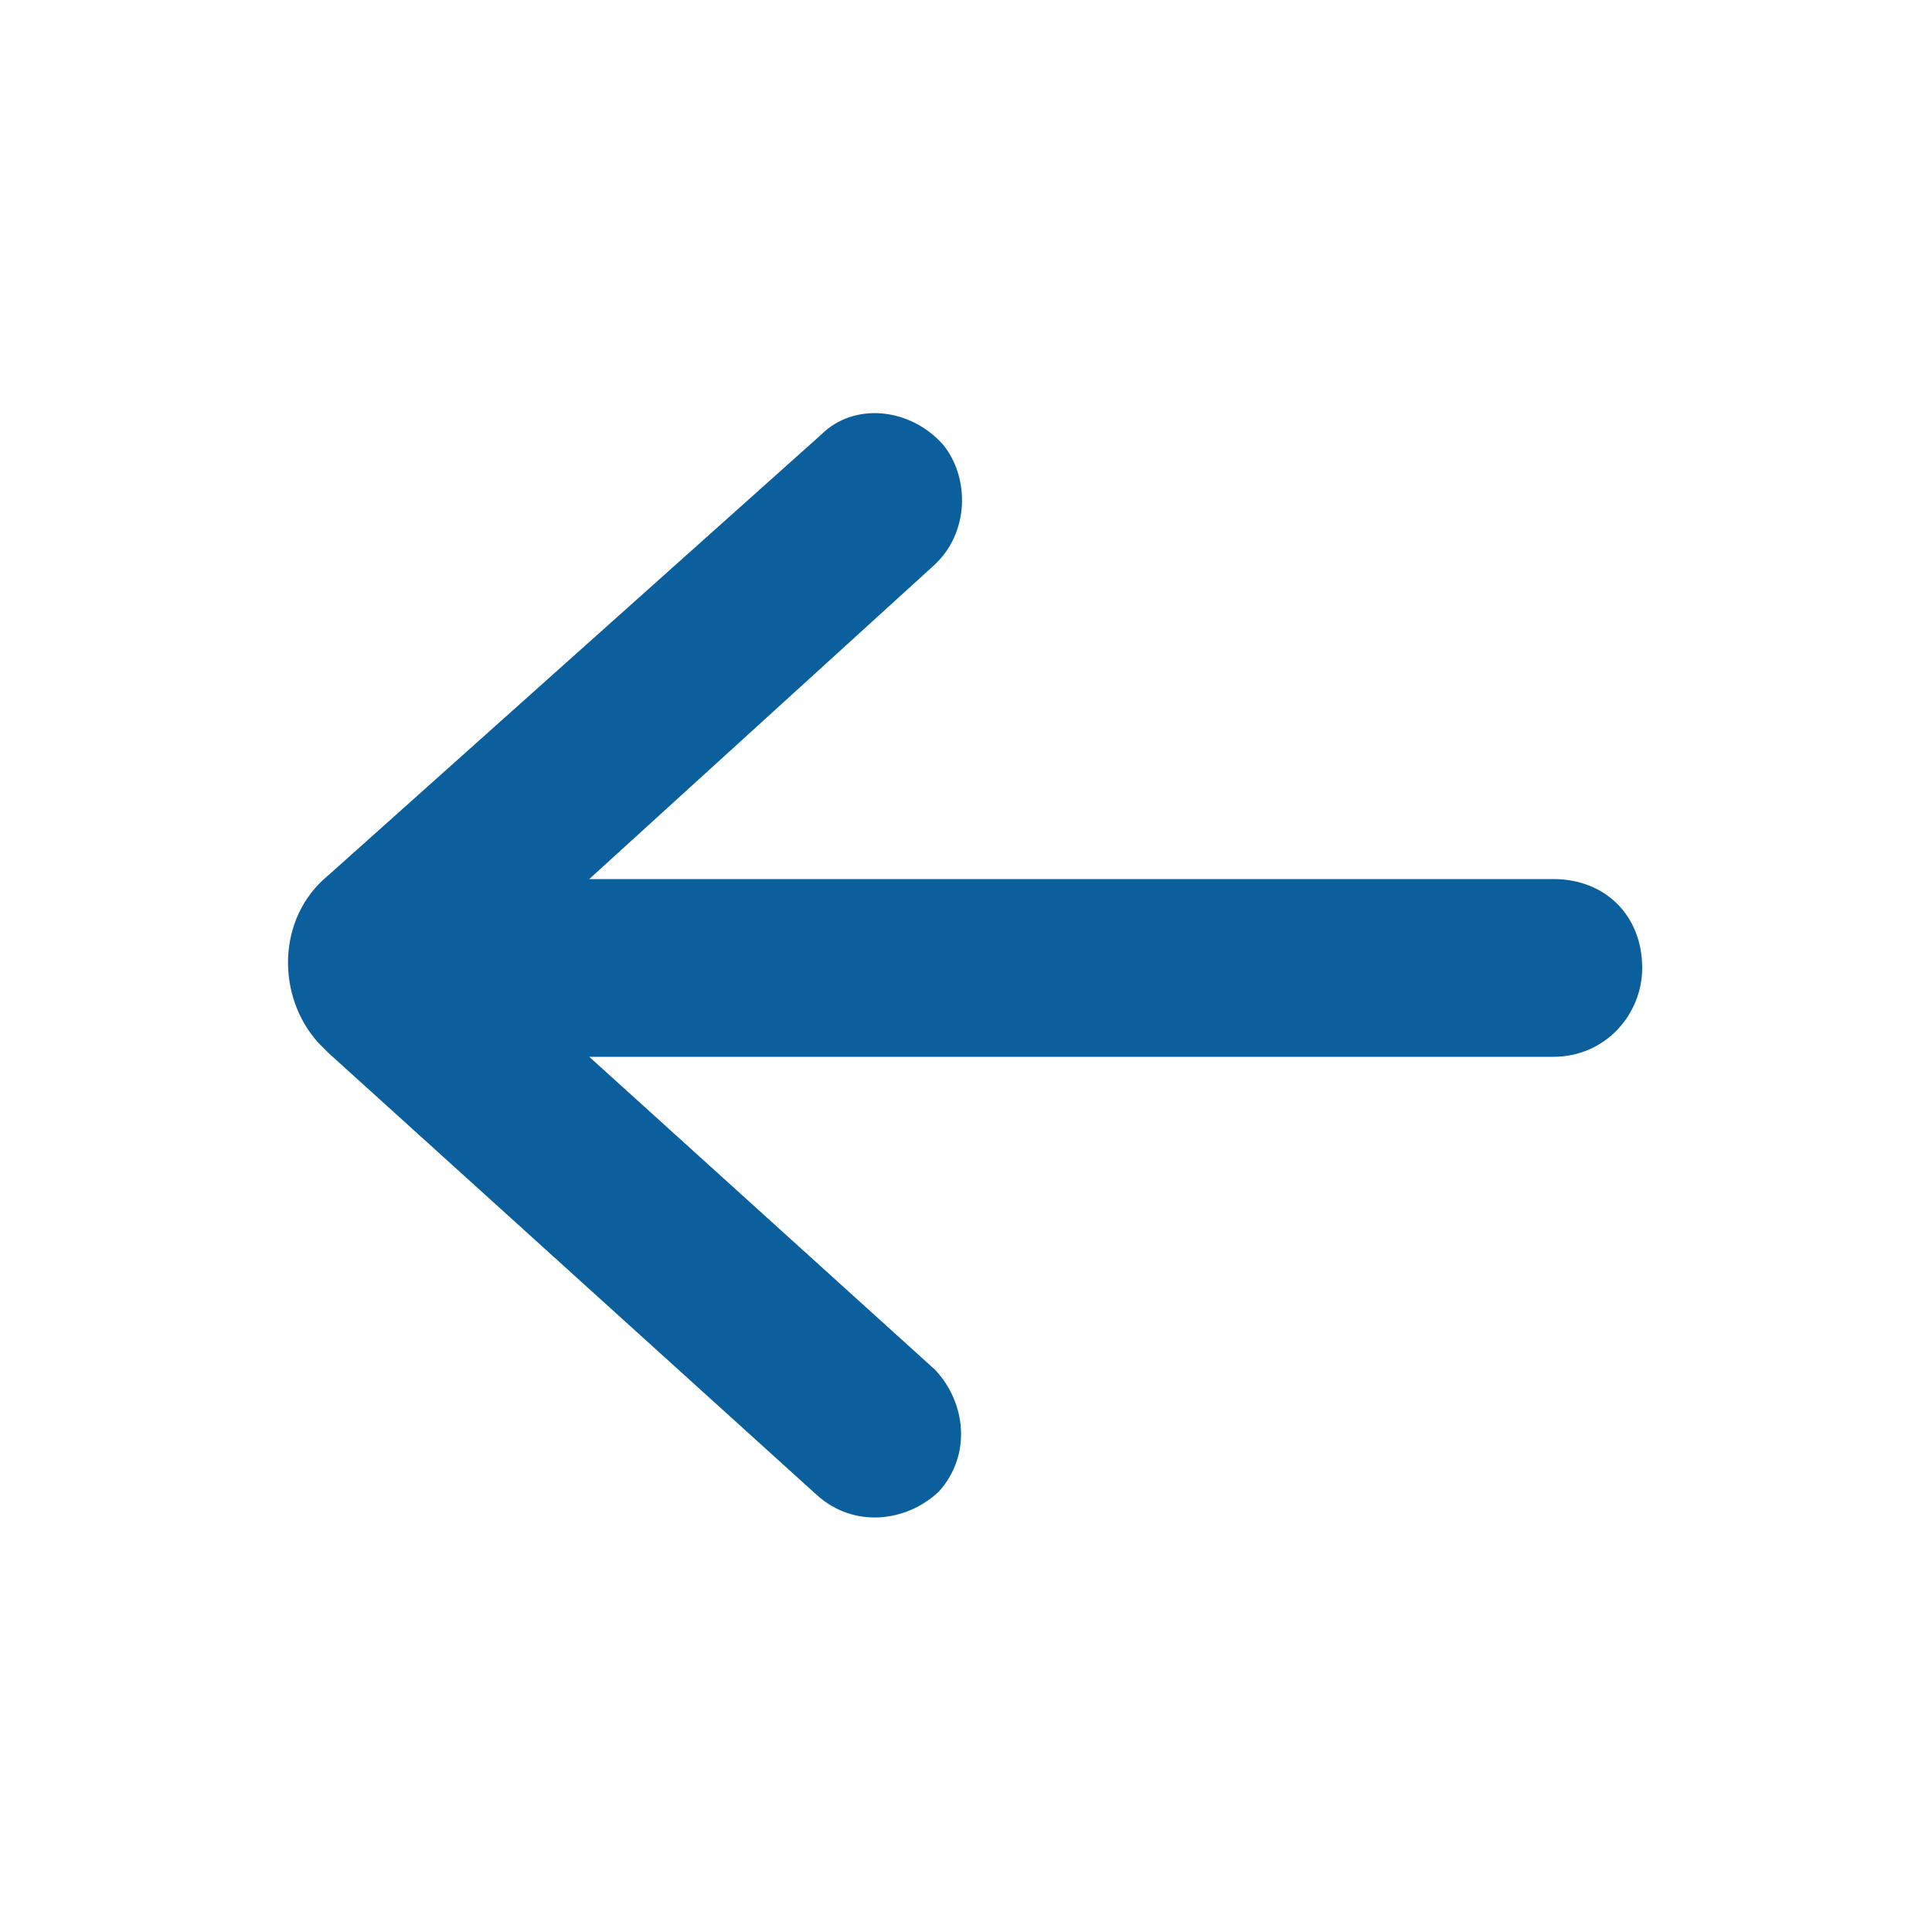<?xml version="1.0" encoding="utf-8"?>
<!-- Generator: Adobe Illustrator 24.2.3, SVG Export Plug-In . SVG Version: 6.00 Build 0)  -->
<svg version="1.1" id="Layer_1" xmlns="http://www.w3.org/2000/svg" xmlns:xlink="http://www.w3.org/1999/xlink" x="0px" y="0px"
	 viewBox="0 0 100 100" style="enable-background:new 0 0 100 100;" xml:space="preserve">
<style type="text/css">
	.st0{fill:#0C5F9D;}
</style>
<g id="Layer_2_1_">
	<g id="Layer_1-2">
		<path id="Path_146" class="st0" d="M17,45.3c-2.7,2.2-2.7,6.3-0.5,8.7l0,0c0.2,0.2,0.2,0.2,0.5,0.5l0,0l25.3,22.9
			c1.9,1.7,4.6,1.4,6.3-0.2l0,0l0,0l0,0c1.7-1.9,1.4-4.6-0.2-6.3l0,0L30.5,54.7h49.9c2.7,0,4.6-2.2,4.6-4.6l0,0
			c0-2.7-1.9-4.6-4.6-4.6l0,0H30.5l17.8-16.2c1.9-1.7,1.9-4.6,0.5-6.3l0,0l0,0l0,0c-1.7-1.9-4.6-2.2-6.3-0.5l0,0l0,0L17,45.3
			L17,45.3z"/>
	</g>
</g>
</svg>

